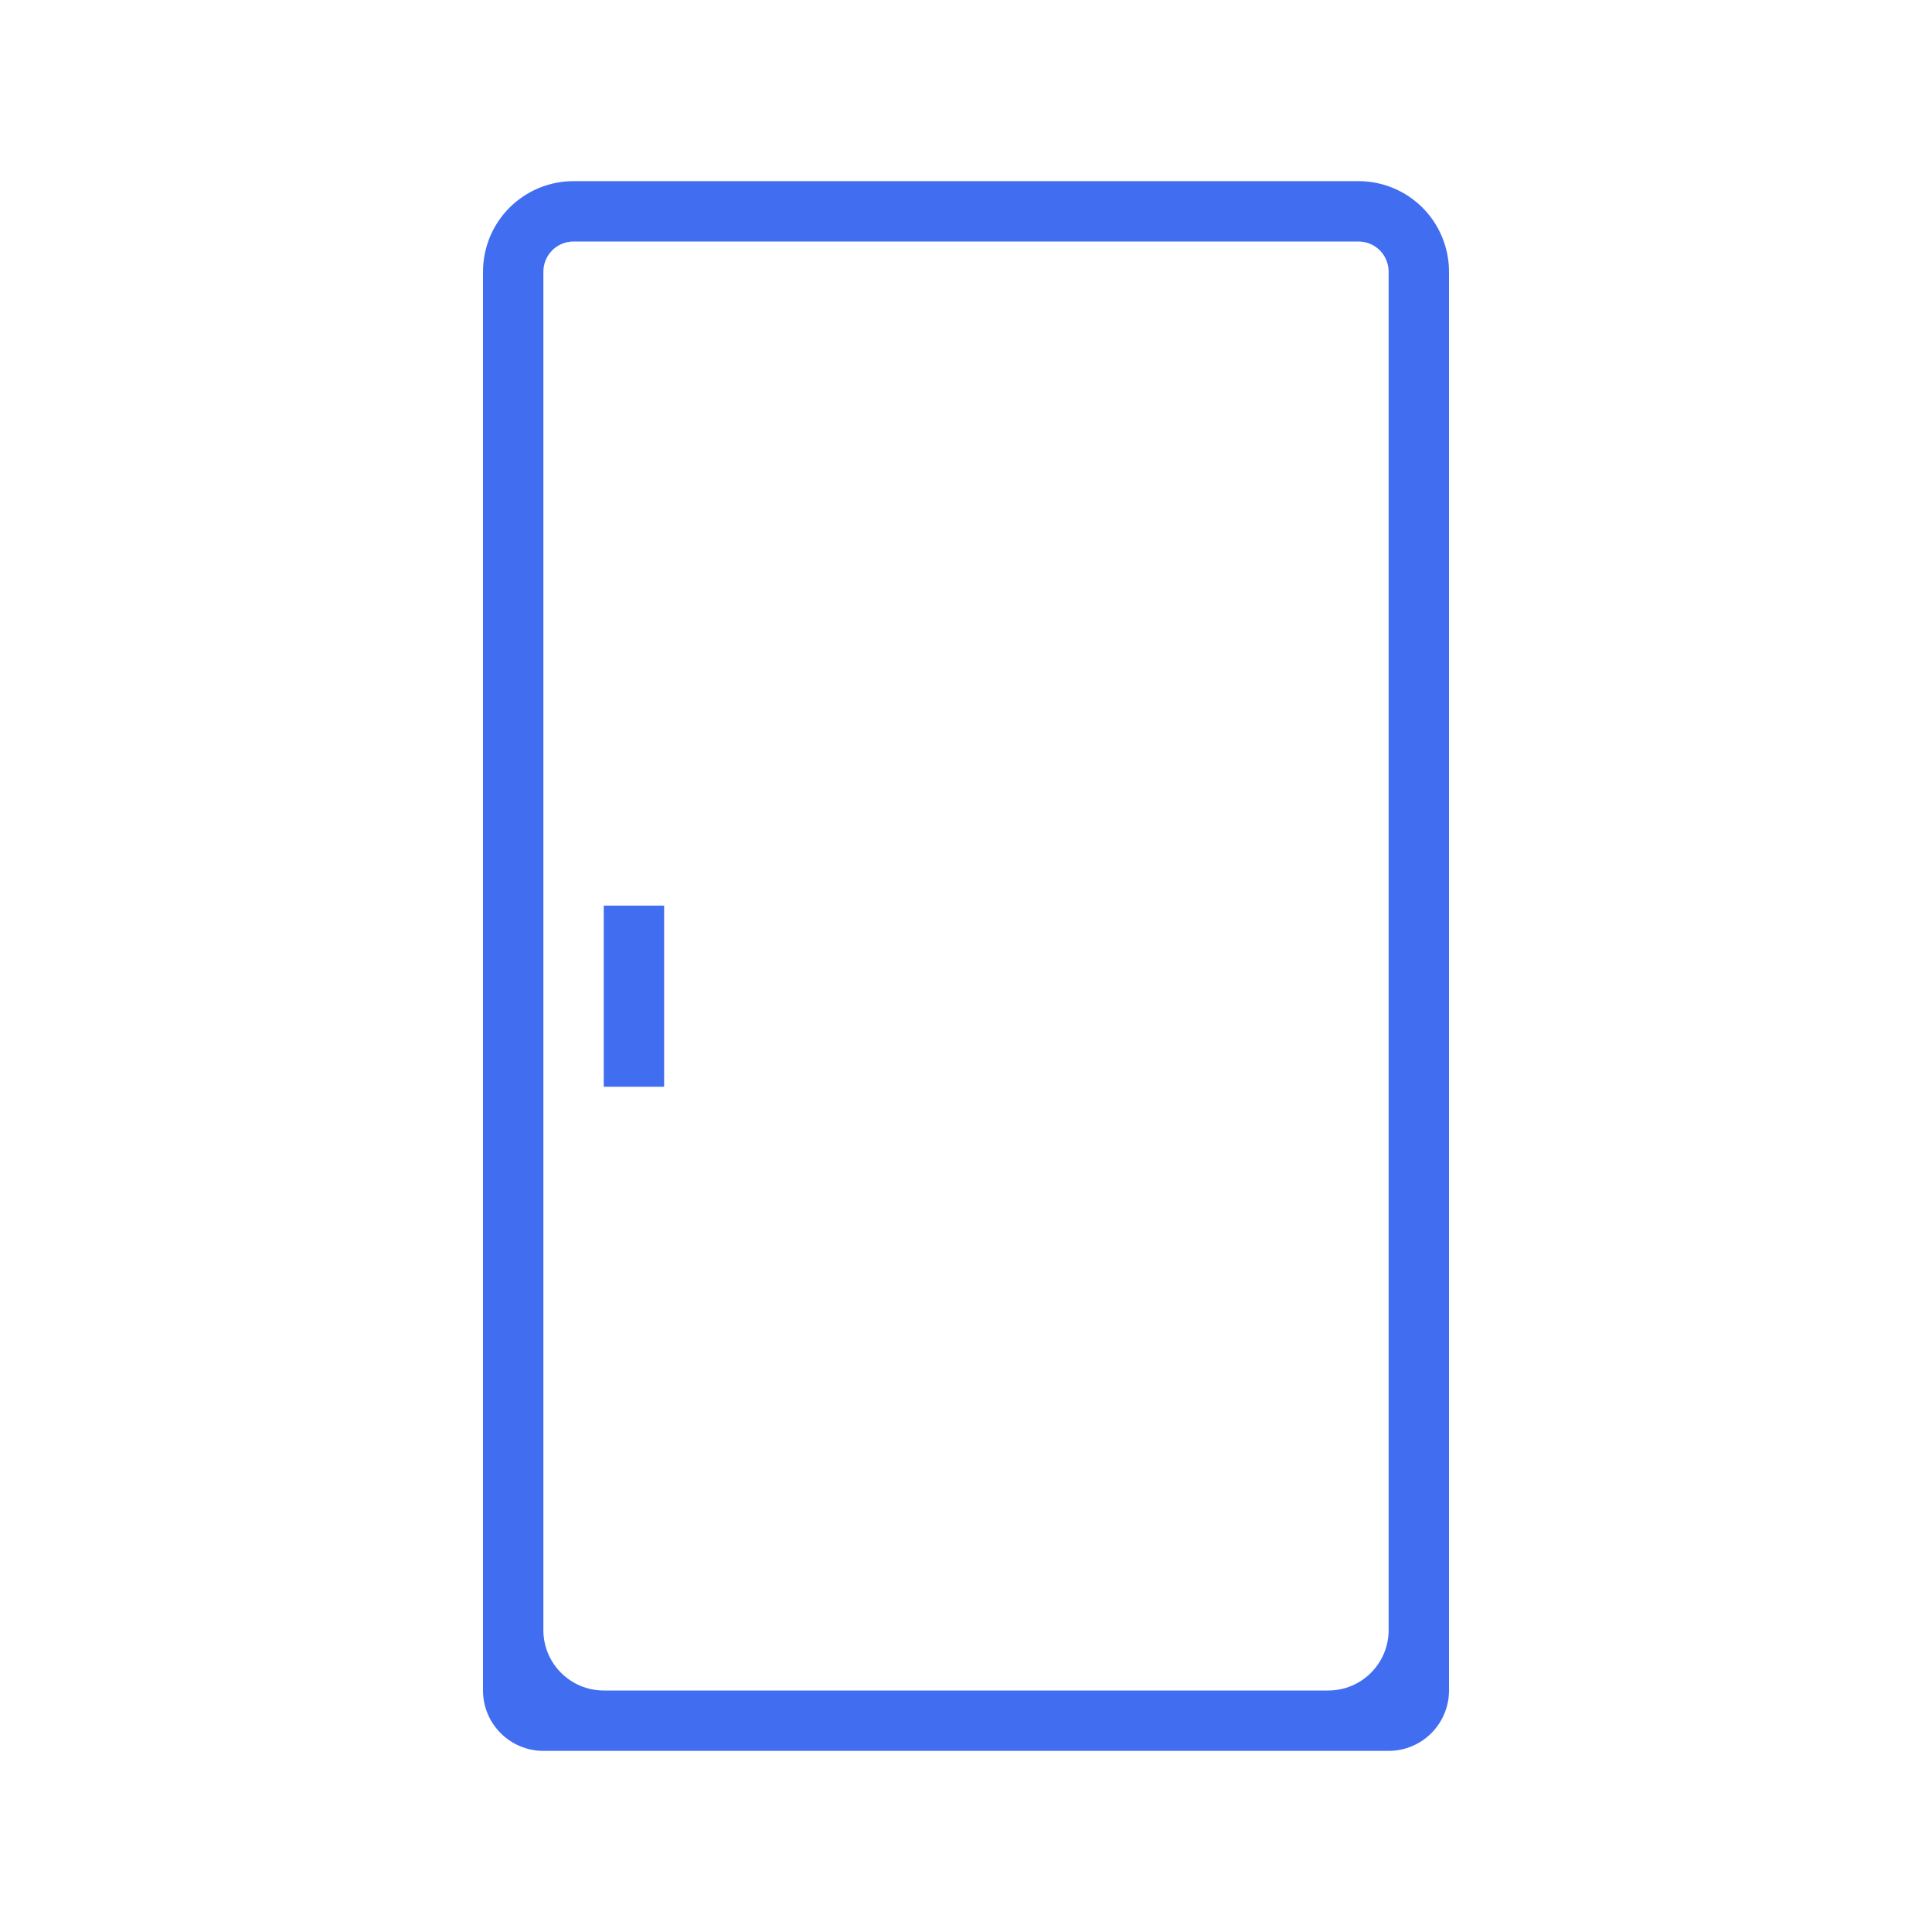 <?xml version="1.0" encoding="UTF-8"?> <svg xmlns="http://www.w3.org/2000/svg" width="32" height="32" viewBox="0 0 32 32" fill="none"> <path d="M22.5 3H9.5C9.102 3 8.721 3.158 8.439 3.439C8.158 3.721 8 4.102 8 4.5V28C8 28.552 8.448 29 9 29H23C23.552 29 24 28.552 24 28V4.5C24 4.102 23.842 3.721 23.561 3.439C23.279 3.158 22.898 3 22.5 3ZM9.5 4H22.5C22.633 4 22.76 4.053 22.854 4.146C22.947 4.24 23 4.367 23 4.5V20H9V4.5C9 4.367 9.053 4.24 9.146 4.146C9.24 4.053 9.367 4 9.5 4ZM10 28C9.448 28 9 27.552 9 27V20H23V27C23 27.552 22.552 28 22 28H10Z" fill="#416EF0"></path> <path d="M11 15H10V18H11V15Z" fill="#416EF0"></path> </svg> 